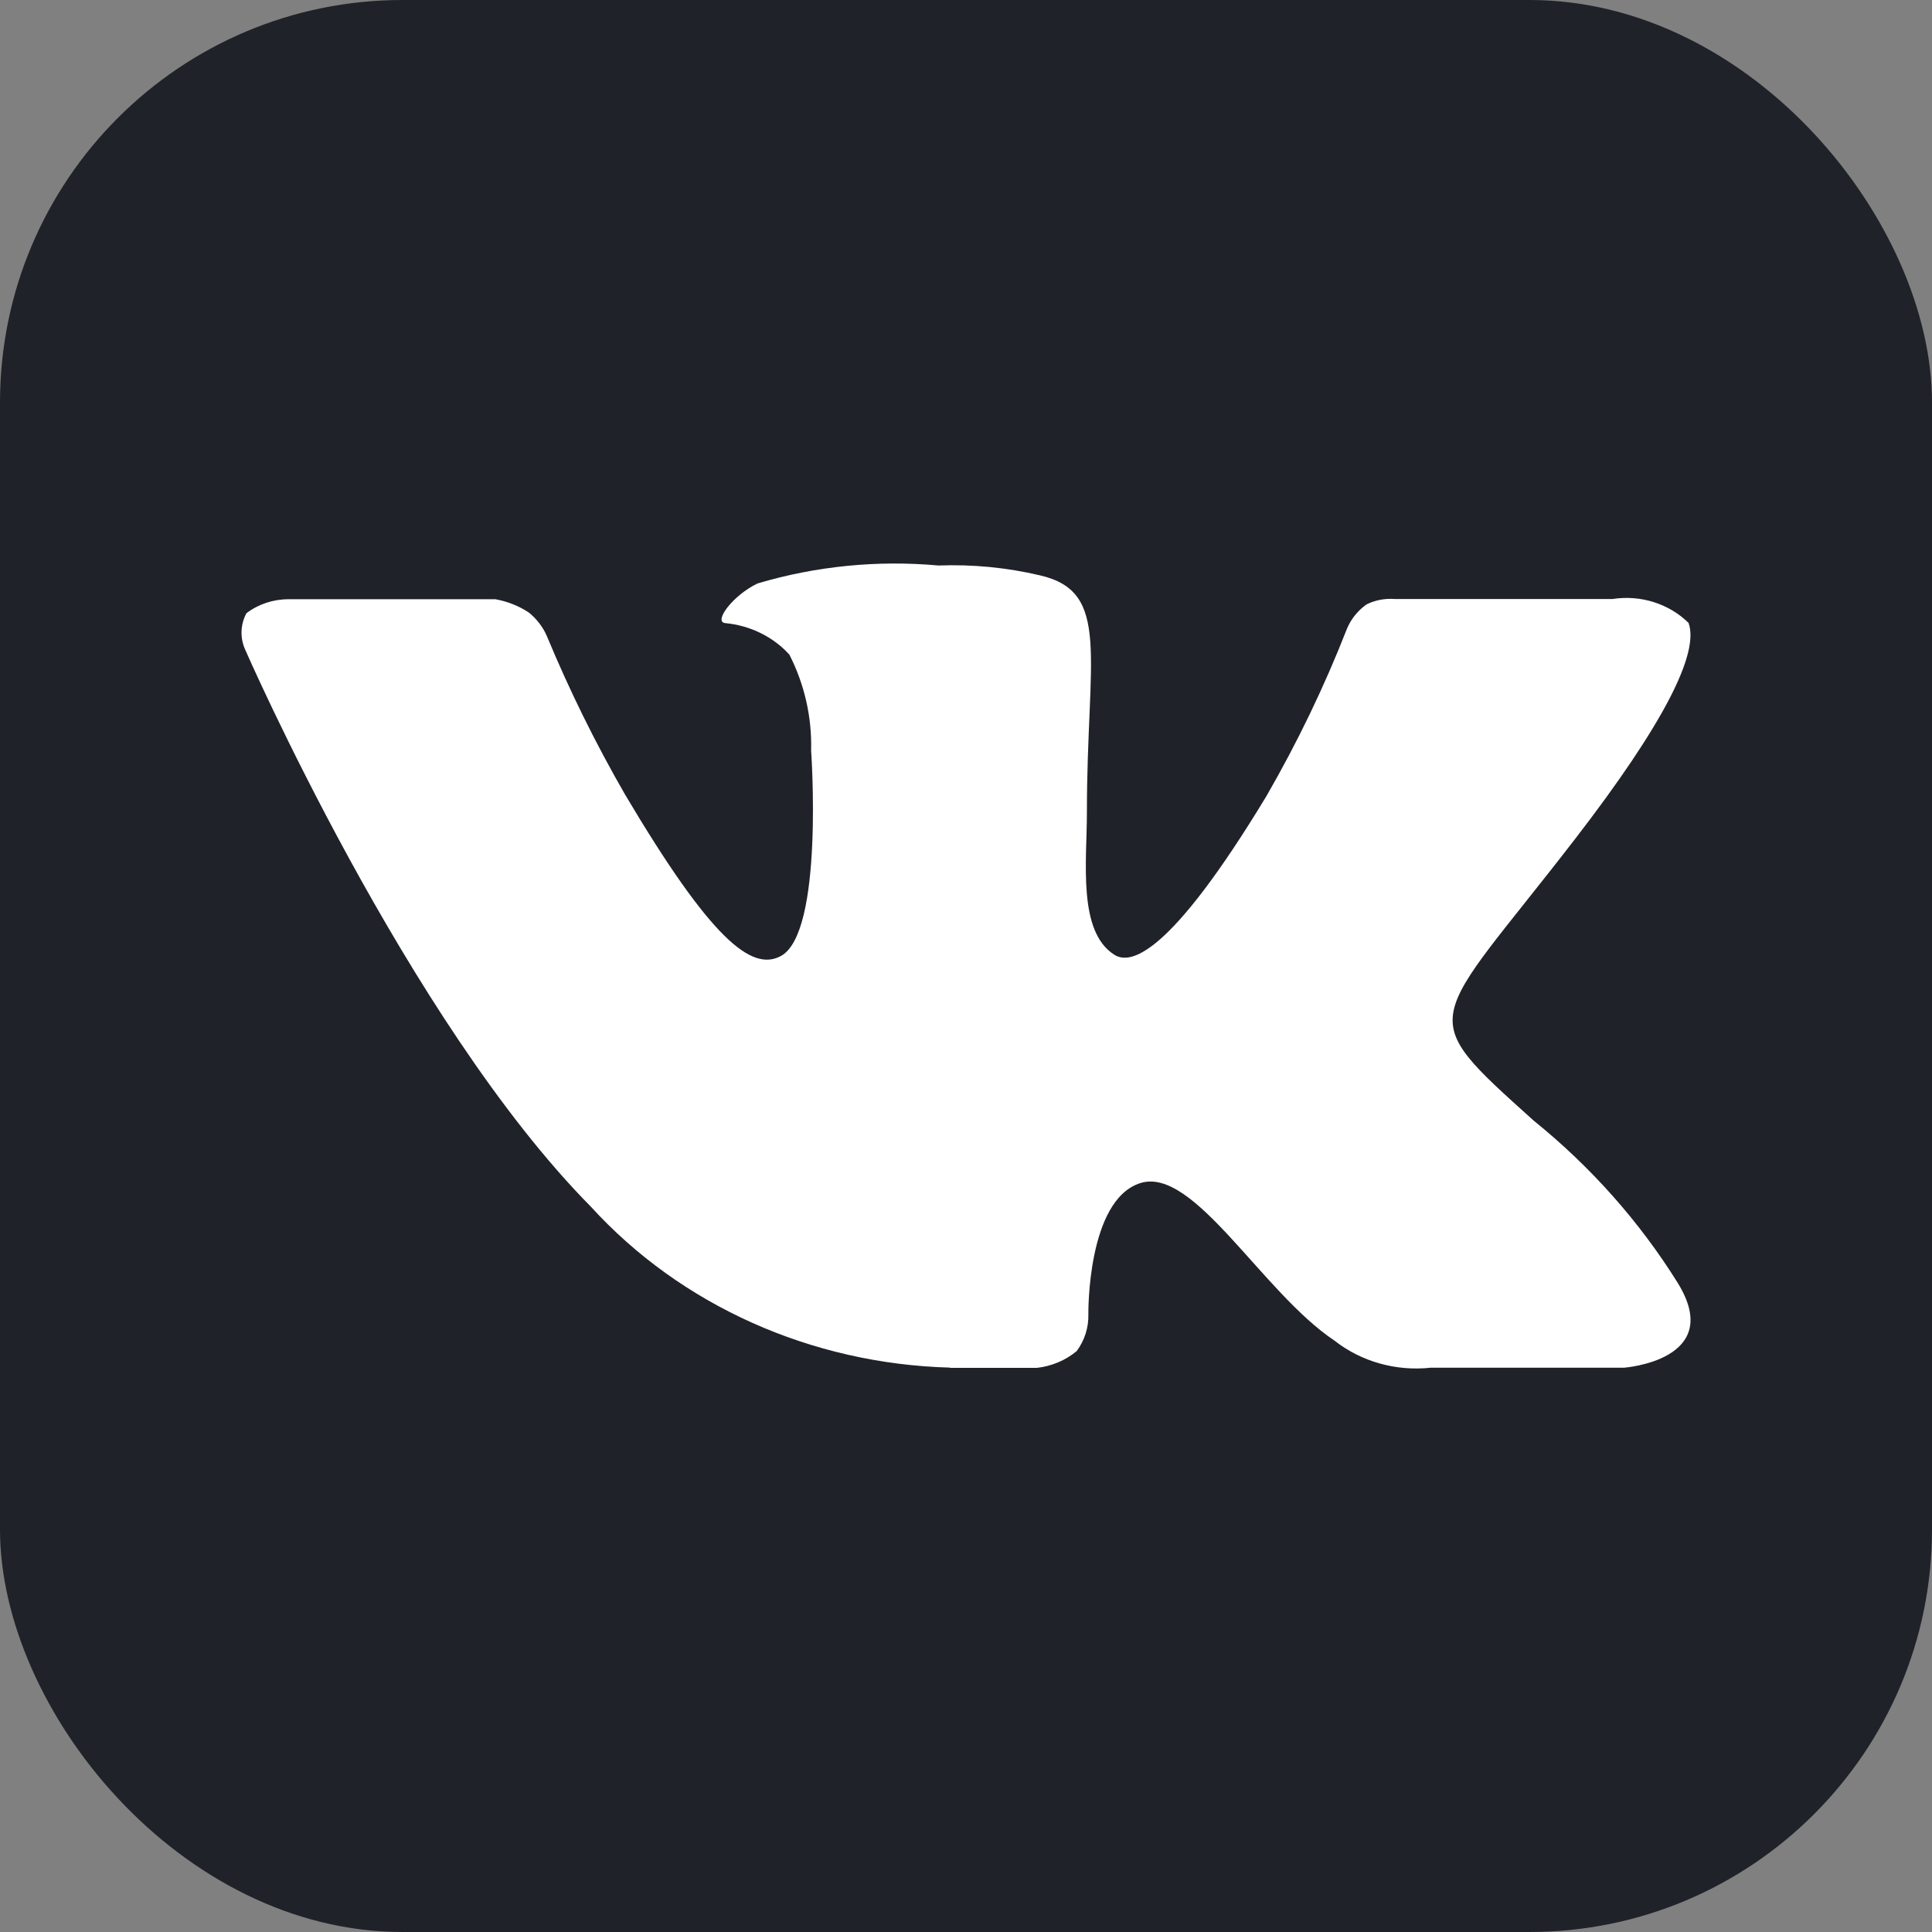 <svg width="24" height="24" viewBox="0 0 24 24" fill="none" xmlns="http://www.w3.org/2000/svg">
<rect x="0" y="0" width="24" height="24" fill="#808080" stroke="none"/>
<rect width="24" height="24" rx="5" fill="#1F2229"/>
<path d="M11.803 16.992H12.882C13.066 16.971 13.238 16.898 13.376 16.783C13.475 16.648 13.525 16.487 13.52 16.324C13.52 16.324 13.502 14.903 14.168 14.696C14.833 14.49 15.679 16.055 16.578 16.654C16.91 16.915 17.343 17.037 17.774 16.99H20.175C20.175 16.99 21.435 16.898 20.841 15.936C20.367 15.176 19.763 14.495 19.051 13.92C17.54 12.559 17.747 12.779 19.564 10.425C20.67 8.991 21.111 8.115 20.976 7.738C20.733 7.499 20.38 7.387 20.032 7.441H17.325C17.203 7.432 17.081 7.455 16.974 7.509C16.864 7.588 16.78 7.694 16.731 7.814C16.452 8.527 16.118 9.22 15.733 9.888C14.528 11.879 14.042 11.987 13.844 11.861C13.385 11.572 13.502 10.703 13.502 10.085C13.502 8.154 13.808 7.351 12.918 7.147C12.506 7.05 12.082 7.009 11.659 7.025C10.901 6.956 10.136 7.032 9.41 7.248C9.104 7.395 8.862 7.721 9.006 7.74C9.317 7.769 9.604 7.909 9.806 8.132C9.995 8.503 10.087 8.912 10.076 9.323C10.076 9.323 10.238 11.594 9.698 11.877C9.338 12.07 8.835 11.675 7.764 9.869C7.397 9.232 7.073 8.575 6.793 7.901C6.744 7.788 6.667 7.688 6.568 7.608C6.444 7.526 6.303 7.471 6.155 7.444H3.582C3.392 7.444 3.208 7.506 3.061 7.618C2.987 7.757 2.98 7.919 3.043 8.064C3.043 8.064 5.057 12.682 7.342 14.992C8.459 16.217 10.08 16.943 11.803 16.989V16.992Z" fill="white"/>
</svg>
